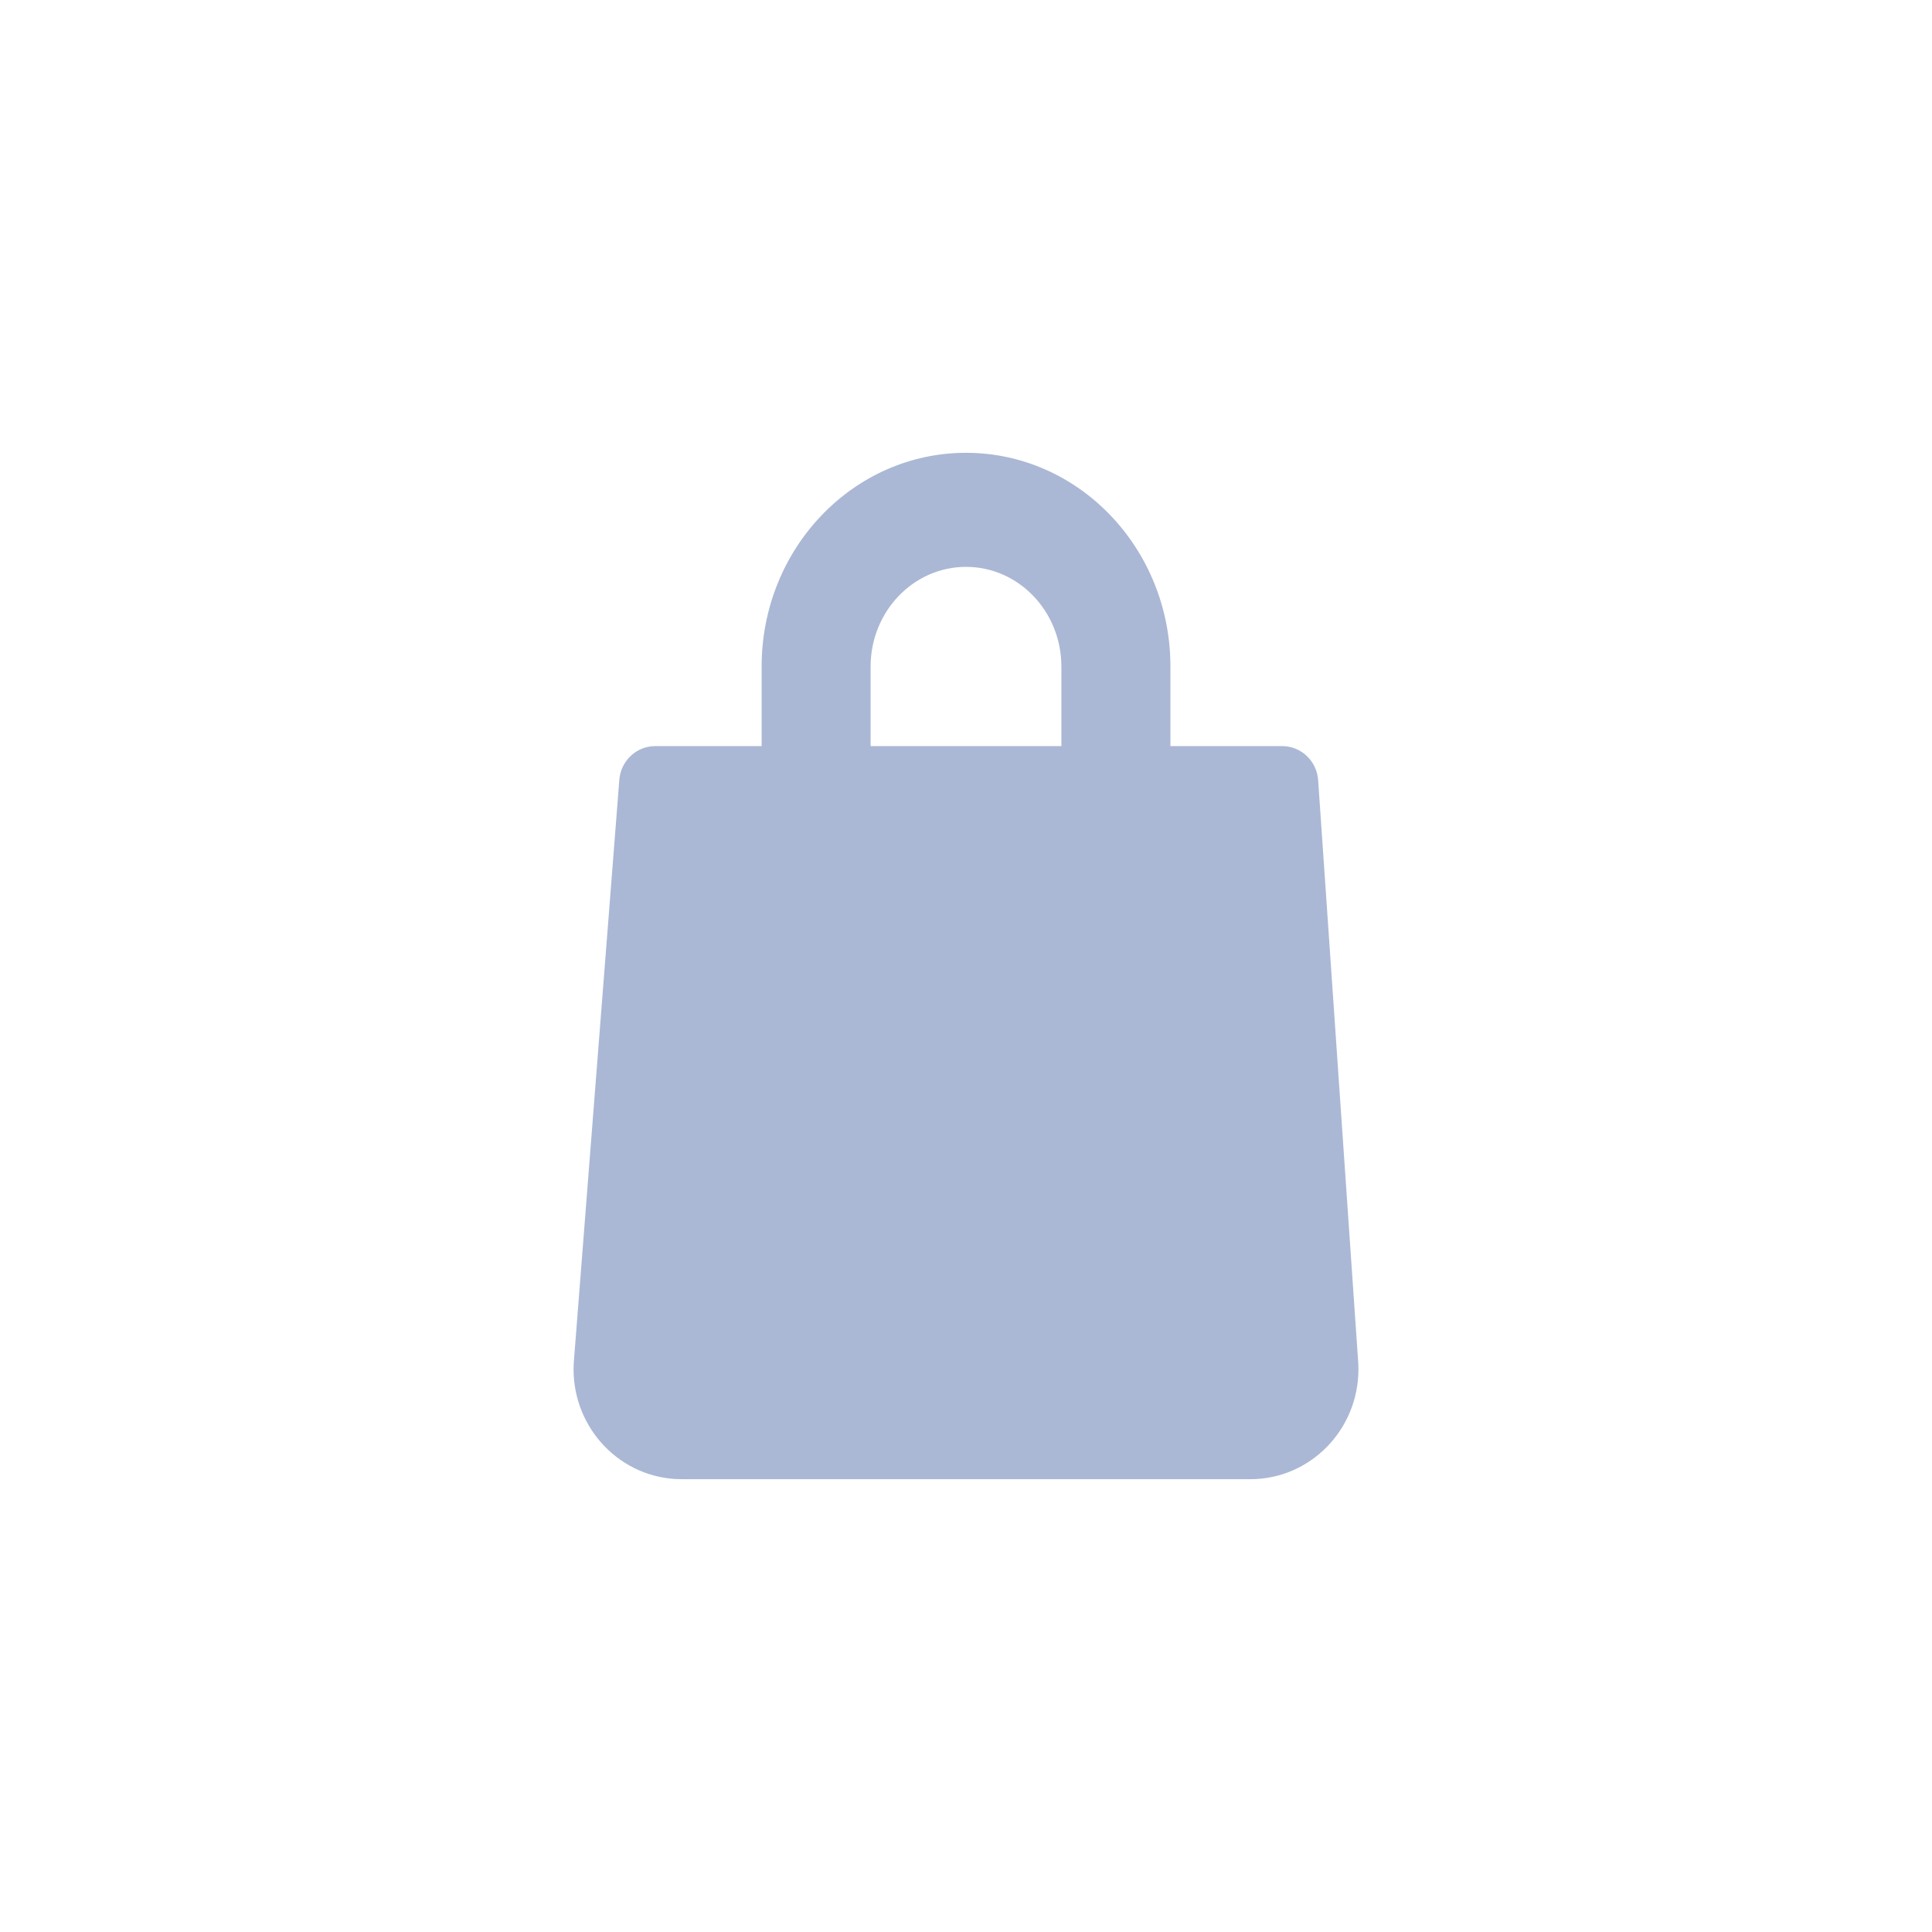<svg width="32" height="32" viewBox="0 0 32 32" fill="none" xmlns="http://www.w3.org/2000/svg">
<path d="M21.236 12.358C21.552 12.357 21.814 12.607 21.833 12.928L22.497 22.575C22.499 22.611 22.5 22.646 22.5 22.682C22.498 23.688 21.695 24.502 20.706 24.5H11.294C11.259 24.5 11.224 24.499 11.189 24.497C10.202 24.44 9.447 23.58 9.503 22.575L10.257 12.928C10.276 12.607 10.538 12.357 10.854 12.358H21.236Z" fill="#AAB8D5"/>
<path fill-rule="evenodd" clip-rule="evenodd" d="M12.615 11.041C12.615 9.086 14.13 7.5 16 7.5C17.87 7.5 19.386 9.086 19.386 11.041V15.055H12.615V11.041ZM16 9.389C15.128 9.389 14.42 10.129 14.42 11.041V13.166H17.58V11.041C17.58 10.129 16.873 9.389 16 9.389Z" fill="#AAB8D5"/>
</svg>

